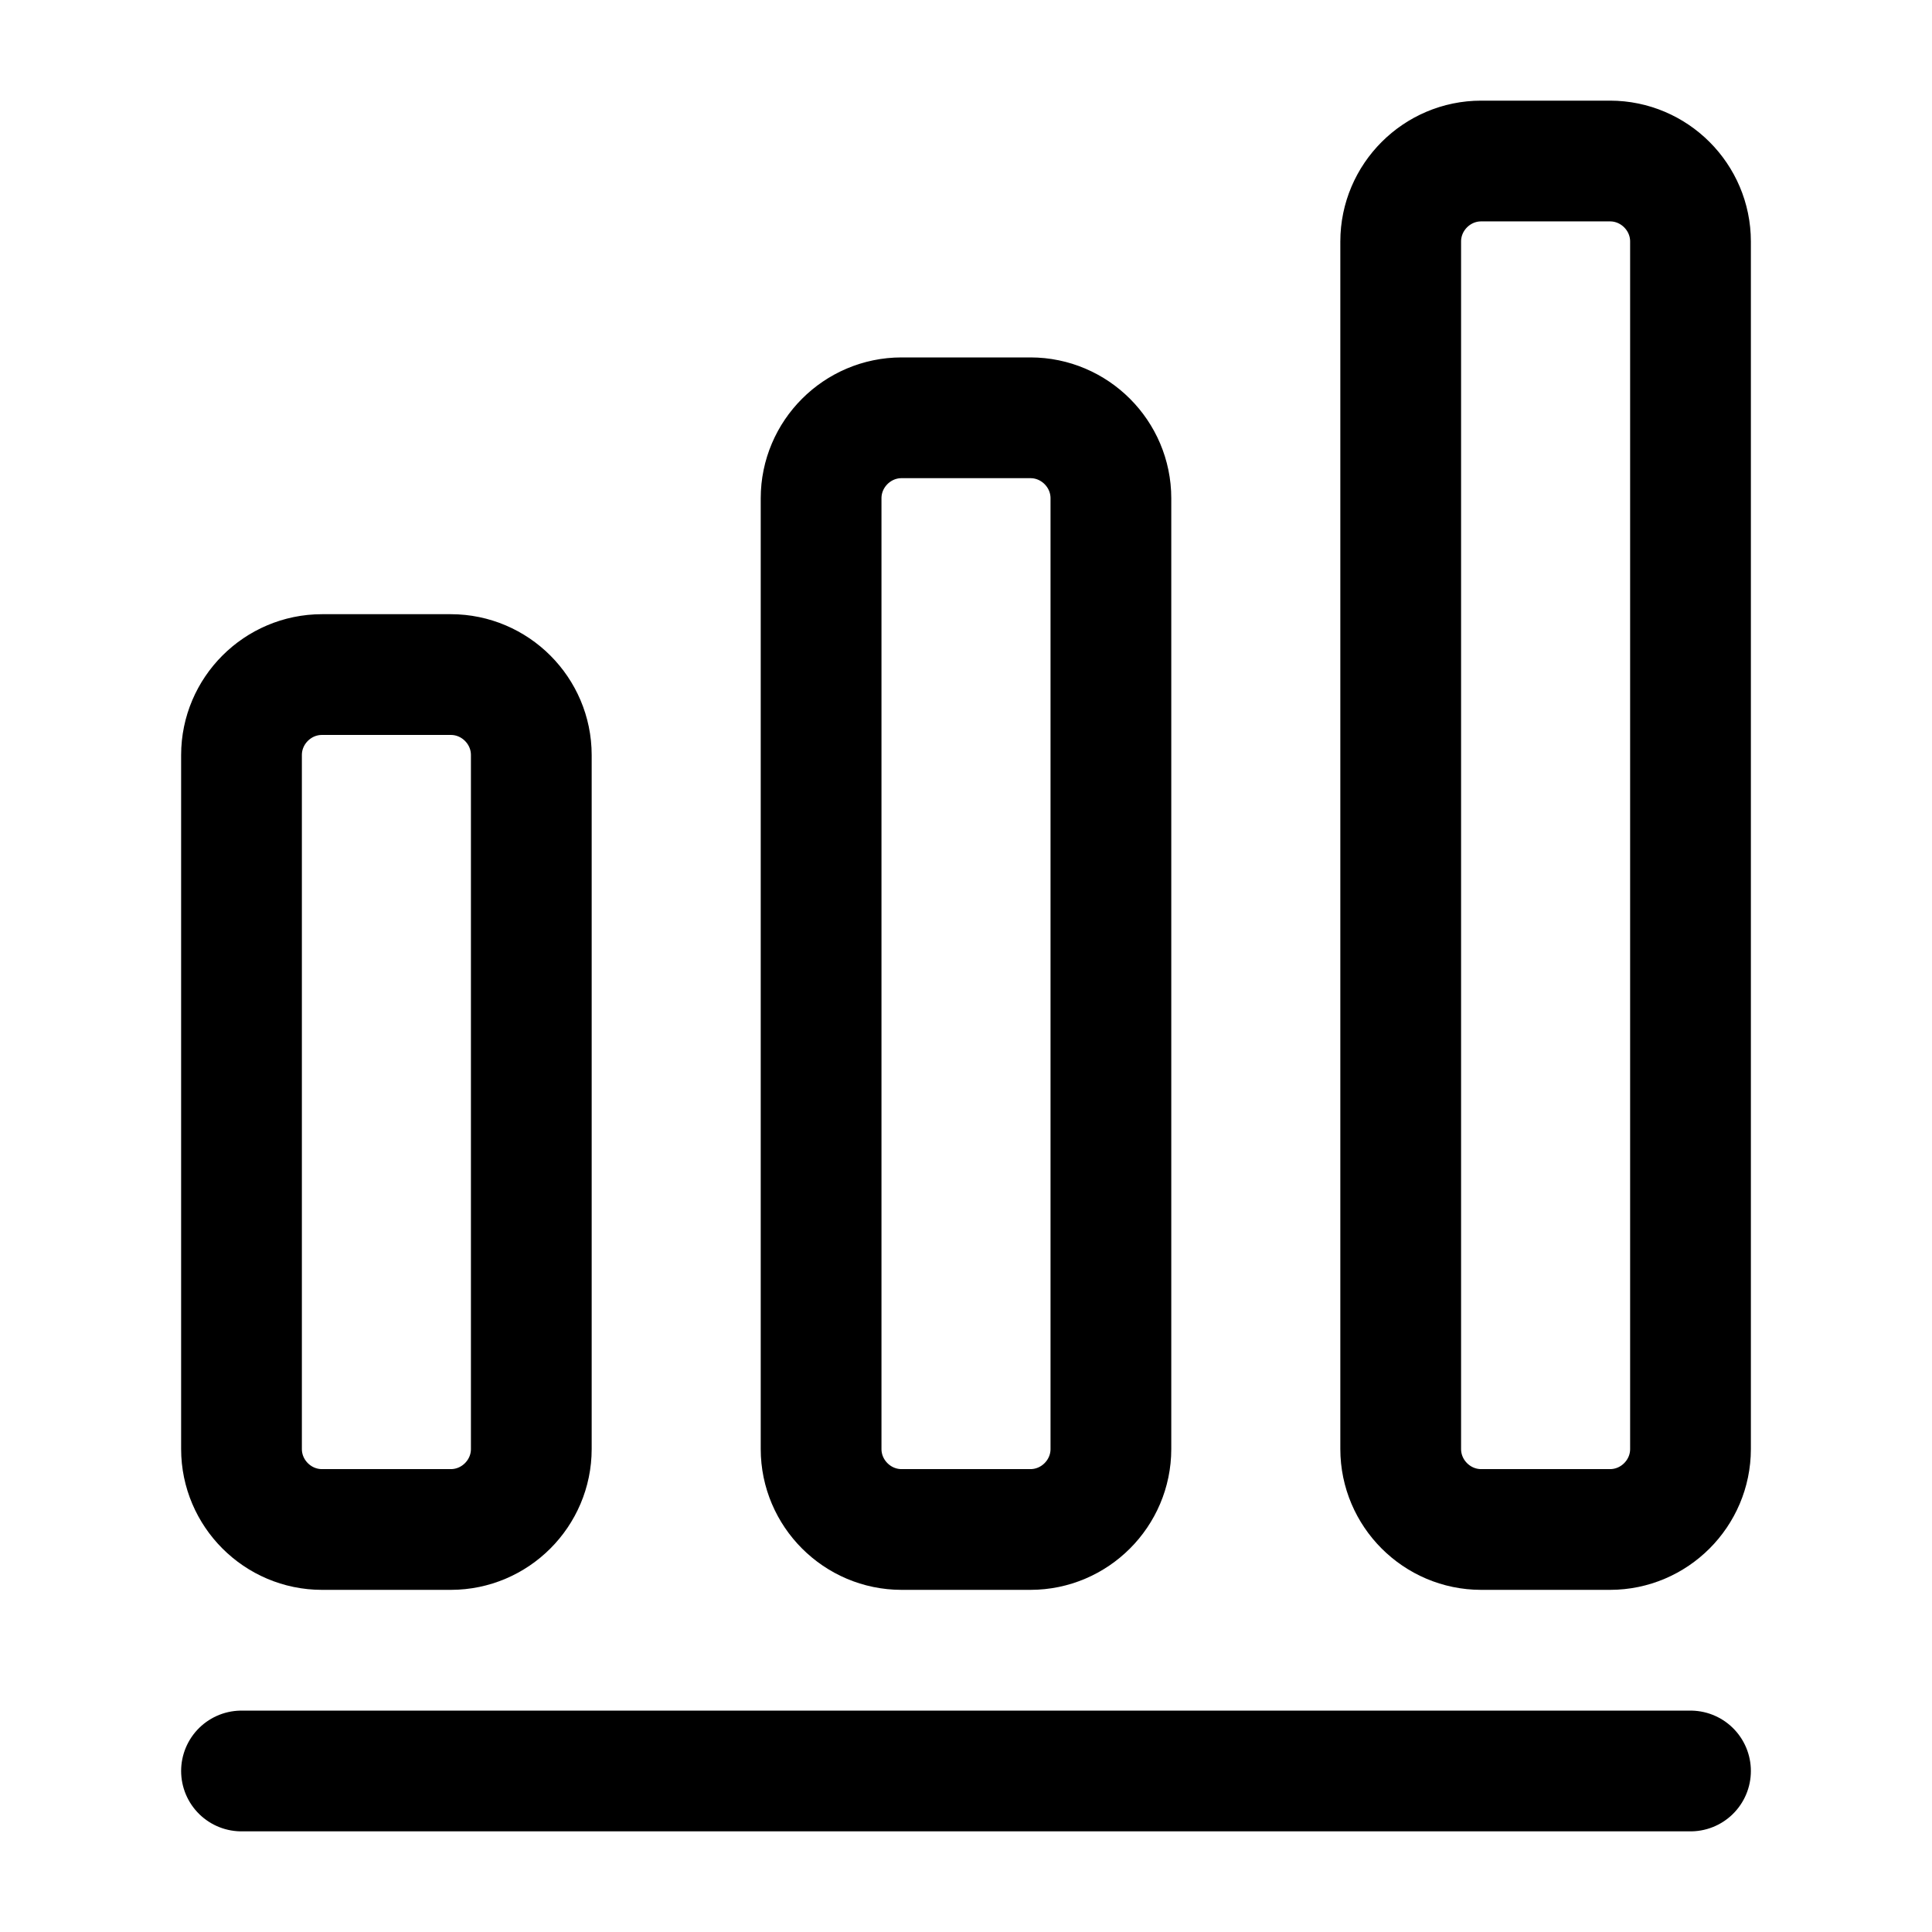 <svg xmlns="http://www.w3.org/2000/svg" fill="none" viewBox="0 0 32 32"><path stroke="currentColor" stroke-linecap="round" stroke-linejoin="round" stroke-width="2" d="M4 29.333h24M7.467 11.173H5.333c-.733 0-1.333.6-1.333 1.333V24c0 .733.6 1.333 1.333 1.333h2.134c.733 0 1.333-.6 1.333-1.333V12.506c0-.733-.6-1.333-1.333-1.333m9.6-4.253h-2.134c-.733 0-1.333.6-1.333 1.333V24c0 .733.6 1.333 1.333 1.333h2.134c.733 0 1.333-.6 1.333-1.333V8.253c0-.733-.6-1.333-1.333-1.333m9.6-4.253h-2.134c-.733 0-1.333.6-1.333 1.333v20c0 .733.6 1.333 1.333 1.333h2.134c.733 0 1.333-.6 1.333-1.333V4c0-.733-.6-1.333-1.333-1.333"/></svg>